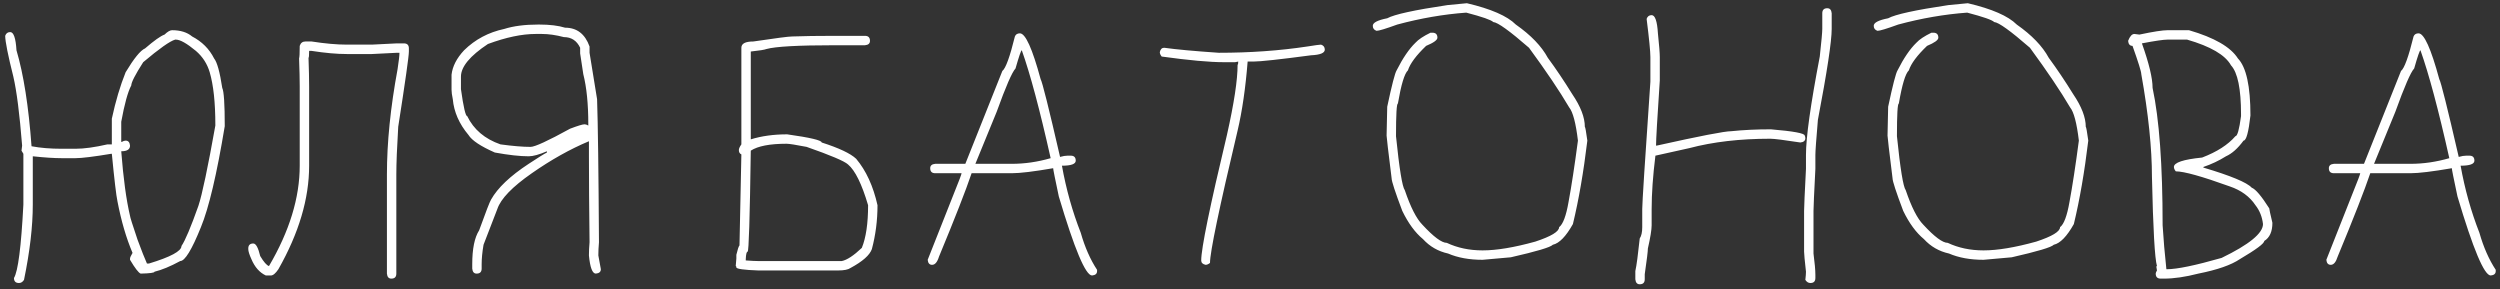 <?xml version="1.0" encoding="UTF-8"?> <svg xmlns="http://www.w3.org/2000/svg" width="467" height="54" viewBox="0 0 467 54" fill="none"><rect x="0" y="0" width="467" height="54" fill="#333333" stroke="none"/> <path d="M32.141 5.641C33.703 5.641 34.953 6.031 35.891 6.812C37.727 7.77 39.094 9.137 39.992 10.914C40.559 11.617 41.066 13.453 41.516 16.422C41.828 17.047 41.984 19.43 41.984 23.57C40.5 32.555 39.016 38.844 37.531 42.438C35.832 46.656 34.543 48.766 33.664 48.766C31.828 49.762 30.227 50.426 28.859 50.758C28.859 50.953 28 51.07 26.281 51.109C25.891 50.973 25.227 50.113 24.289 48.531V48.297C24.289 48.121 24.445 47.77 24.758 47.242C23.586 44.488 22.648 41.285 21.945 37.633C21.711 36.539 21.359 33.57 20.891 28.727H20.773C17.492 29.273 15.266 29.547 14.094 29.547H11.516C10.109 29.547 8.312 29.43 6.125 29.195V38.219C6.125 42.301 5.578 46.988 4.484 52.281C4.23 52.672 3.918 52.867 3.547 52.867C2.922 52.867 2.609 52.555 2.609 51.93C3.371 50.68 3.957 46.109 4.367 38.219V28.727L4.016 28.141C4.016 28.062 4.055 27.75 4.133 27.203C3.664 21.305 3.117 17.008 2.492 14.312C1.496 10.348 0.988 7.809 0.969 6.695C1.125 6.227 1.438 5.992 1.906 5.992C2.551 5.992 2.941 7.125 3.078 9.391C4.406 13.883 5.344 19.859 5.891 27.32C7.531 27.633 9.406 27.789 11.516 27.789H14.094C15.695 27.789 17.688 27.516 20.07 26.969H20.891V22.164C21.594 18.902 22.453 16.012 23.469 13.492C25.031 10.895 26.242 9.41 27.102 9.039C28.801 7.574 30.012 6.715 30.734 6.461C31.301 5.914 31.77 5.641 32.141 5.641ZM22.648 22.75V26.5H22.766C23.02 26.344 23.254 26.266 23.469 26.266C23.957 26.266 24.23 26.578 24.289 27.203C24.289 27.906 23.742 28.258 22.648 28.258C23.039 33.316 23.586 37.34 24.289 40.328C24.289 40.523 24.758 42.008 25.695 44.781C26.438 46.793 27.023 48.277 27.453 49.234H27.805C31.867 48.004 33.898 46.91 33.898 45.953C34.602 44.918 35.656 42.418 37.062 38.453C37.766 36.324 38.82 31.324 40.227 23.453V23.336C40.227 19.176 39.875 15.895 39.172 13.492C38.703 11.91 37.844 10.582 36.594 9.508C34.895 8.102 33.645 7.398 32.844 7.398H32.727C31.75 7.672 29.758 9.078 26.75 11.617C25.266 13.941 24.523 15.387 24.523 15.953C23.879 17.164 23.254 19.43 22.648 22.75ZM57.043 7.75H58.215C60.734 8.141 62.922 8.336 64.777 8.336H69.465C72.258 8.18 73.82 8.102 74.152 8.102H75.441C76.066 8.102 76.379 8.414 76.379 9.039V9.625C76.379 10.484 75.715 15.172 74.387 23.688C74.152 27.574 74.035 30.543 74.035 32.594V51.109C74.035 51.734 73.723 52.047 73.098 52.047C72.609 52.047 72.336 51.734 72.277 51.109V32.594C72.277 26.637 72.941 20.074 74.269 12.906C74.504 11.363 74.621 10.348 74.621 9.859H74.152C71.359 10.016 69.797 10.094 69.465 10.094H64.777C62.922 10.094 60.734 9.898 58.215 9.508H57.746C57.746 10.367 57.707 10.797 57.629 10.797C57.707 12.965 57.746 14.762 57.746 16.188V30.953C57.746 37.105 55.832 43.551 52.004 50.289C51.477 51.07 51.008 51.461 50.598 51.461H49.66C48.488 50.914 47.59 49.898 46.965 48.414C46.574 47.555 46.379 46.93 46.379 46.539V46.422C46.379 45.797 46.691 45.484 47.316 45.484C47.805 45.484 48.234 46.266 48.605 47.828C49.27 48.941 49.816 49.566 50.246 49.703C54.074 43.18 55.988 36.93 55.988 30.953V16.188C55.988 14.84 55.949 13.082 55.871 10.914C55.949 10.699 55.988 9.918 55.988 8.57C56.164 8.023 56.516 7.75 57.043 7.75ZM100.52 4.586H100.754C102.688 4.586 104.289 4.781 105.559 5.172C107.766 5.172 109.289 6.344 110.129 8.688V9.859L111.535 18.531C111.691 23.121 111.809 32.027 111.887 45.25C111.809 46.129 111.77 46.949 111.77 47.711L112.238 50.289C112.238 50.777 111.926 51.051 111.301 51.109C110.656 51.109 110.227 49.977 110.012 47.711C110.012 46.949 110.051 46.129 110.129 45.25C110.051 38.805 110.012 33.414 110.012 29.078V26.383C106.477 27.867 102.922 29.859 99.348 32.359C95.695 34.898 93.547 37.125 92.902 39.039L90.324 45.719C90.09 47.086 89.973 48.297 89.973 49.352V50.172C89.973 50.797 89.66 51.109 89.035 51.109C88.547 51.109 88.273 50.797 88.215 50.172V49.352C88.215 46.48 88.644 44.371 89.504 43.023C90.754 39.566 91.496 37.652 91.731 37.281C92.961 35.094 95.305 32.867 98.762 30.602C100.539 29.43 101.672 28.727 102.16 28.492V28.258C100.715 28.883 99.582 29.195 98.762 29.195C97.121 29.195 95.012 28.961 92.434 28.492C89.777 27.32 88.137 26.227 87.512 25.211C85.773 23.141 84.797 20.914 84.582 18.531C84.426 17.789 84.348 17.203 84.348 16.773V13.961C84.523 12.398 85.305 10.875 86.691 9.391C88.762 7.359 91.262 6.031 94.191 5.406C95.93 4.859 98.039 4.586 100.52 4.586ZM86.106 14.312V16.656C86.574 20.016 86.965 21.695 87.277 21.695C88.488 24.195 90.559 25.953 93.488 26.969C95.773 27.281 97.648 27.438 99.113 27.438C99.914 27.438 102.375 26.305 106.496 24.039C107.941 23.492 108.84 23.219 109.191 23.219C109.406 23.219 109.641 23.297 109.895 23.453V23.219C109.895 19.43 109.582 16.305 108.957 13.844L108.371 9.977V8.922C107.746 7.594 106.73 6.93 105.324 6.93C103.84 6.539 102.473 6.344 101.223 6.344H100.051C97.492 6.344 94.523 6.969 91.144 8.219C87.785 10.445 86.106 12.477 86.106 14.312ZM155.832 6.695H161.574C162.199 6.695 162.512 7.008 162.512 7.633C162.512 8.121 162.199 8.395 161.574 8.453H155.832C149.094 8.453 144.875 8.688 143.176 9.156C142.844 9.293 141.867 9.449 140.246 9.625V26.031C142.258 25.406 144.523 25.094 147.043 25.094C151.34 25.699 153.488 26.207 153.488 26.617C156.73 27.652 158.879 28.668 159.934 29.664C161.789 31.871 163.117 34.762 163.918 38.336C163.918 41.168 163.566 43.902 162.863 46.539C162.453 47.672 161.125 48.844 158.879 50.055C158.449 50.367 157.668 50.523 156.535 50.523H141.652C138.918 50.426 137.551 50.23 137.551 49.938C137.551 49.781 137.512 49.703 137.434 49.703L137.551 48.297V47.594C137.785 46.598 137.98 46.012 138.137 45.836C138.137 45.25 138.254 39.586 138.488 28.844C138.176 28.707 138.02 28.434 138.02 28.023C138.02 27.77 138.176 27.418 138.488 26.969V8.922C138.488 8.141 139.23 7.75 140.715 7.75C144.914 7.125 147.336 6.812 147.98 6.812C150.109 6.734 152.727 6.695 155.832 6.695ZM140.246 28.141C140.07 40.719 139.875 47.008 139.66 47.008C139.465 47.008 139.348 47.477 139.309 48.414V48.648C140.363 48.727 141.145 48.766 141.652 48.766H157.238C158.215 48.57 159.465 47.75 160.988 46.305C161.77 44.391 162.16 41.734 162.16 38.336C160.988 34.371 159.738 31.832 158.41 30.719C157.727 30.094 155.148 29 150.676 27.438C148.664 27.047 147.414 26.852 146.926 26.852C143.801 26.852 141.574 27.281 140.246 28.141ZM190.52 6.227C191.555 6.227 192.844 9.078 194.387 14.781C194.699 15.309 195.91 20.152 198.02 29.312C198.566 29.156 199.035 29.078 199.426 29.078H200.012C200.637 29.078 200.949 29.391 200.949 30.016C200.949 30.641 200.09 30.953 198.371 30.953C199.152 35.328 200.324 39.508 201.887 43.492C202.648 46.168 203.664 48.473 204.934 50.406V50.641C204.934 51.129 204.621 51.402 203.996 51.461C202.785 51.461 200.715 46.539 197.785 36.695C197.082 33.395 196.73 31.637 196.73 31.422C193.117 32.047 190.539 32.359 188.996 32.359H181.496C180.422 35.543 178.391 40.738 175.402 47.945C175.09 48.961 174.66 49.469 174.113 49.469C173.625 49.469 173.352 49.156 173.293 48.531L179.27 33.414C179.504 32.789 179.621 32.438 179.621 32.359H174.699C174.074 32.359 173.762 32.047 173.762 31.422C173.762 30.934 174.074 30.66 174.699 30.602H180.324L187.238 13.258C187.863 12.77 188.645 10.621 189.582 6.812C189.738 6.422 190.051 6.227 190.52 6.227ZM182.199 30.602H188.996C191.418 30.602 193.84 30.25 196.262 29.547C194.23 20.484 192.434 13.766 190.871 9.391C190.734 9.391 190.344 10.523 189.699 12.789C189.055 13.473 187.883 16.168 186.184 20.875L182.199 30.602ZM246.77 8.336C247.238 8.492 247.473 8.805 247.473 9.273C247.473 9.898 246.613 10.25 244.895 10.328C239.016 11.109 235.422 11.5 234.113 11.5H233.059C232.668 16.441 232.043 20.738 231.184 24.391C227.746 38.863 226.027 47.105 226.027 49.117C225.734 49.352 225.461 49.469 225.207 49.469C224.66 49.352 224.387 49.078 224.387 48.648C224.387 46.422 225.988 38.609 229.191 25.211C230.52 19.312 231.184 14.938 231.184 12.086C231.262 12.086 231.301 11.891 231.301 11.5L230.715 11.617H228.605C225.949 11.617 222.082 11.266 217.004 10.562C216.77 10.27 216.652 9.996 216.652 9.742C216.77 9.195 217.043 8.922 217.473 8.922C219.699 9.234 223.098 9.547 227.668 9.859C233.508 9.859 239.016 9.469 244.191 8.688C245.656 8.453 246.516 8.336 246.77 8.336ZM274.016 0.602C278.508 1.656 281.555 2.984 283.156 4.586C285.969 6.559 287.961 8.629 289.133 10.797C290.656 12.867 292.18 15.133 293.703 17.594C295.266 19.898 296.047 21.93 296.047 23.688C296.125 23.688 296.281 24.547 296.516 26.266C295.812 32.125 294.914 37.32 293.82 41.852C292.531 44.156 291.281 45.445 290.07 45.719C289.641 46.188 287.023 46.969 282.219 48.062L276.945 48.531C274.465 48.531 272.316 48.141 270.5 47.359C268.645 46.949 267.082 46.051 265.812 44.664C264.348 43.453 263.059 41.695 261.945 39.391C260.617 35.875 259.953 33.844 259.953 33.297C259.328 28.277 259.016 25.621 259.016 25.328C259.094 22.203 259.133 20.406 259.133 19.938C259.992 15.895 260.578 13.629 260.891 13.141C262.043 10.855 263.215 9.137 264.406 7.984C264.953 7.379 265.891 6.754 267.219 6.109H267.57C268.195 6.109 268.508 6.422 268.508 7.047C268.508 7.477 267.805 7.984 266.398 8.57C264.543 10.348 263.41 11.871 263 13.141C262.355 13.746 261.73 15.816 261.125 19.352C260.891 19.352 260.773 21.383 260.773 25.445C261.398 31.539 261.945 34.898 262.414 35.523C263.488 38.688 264.582 40.836 265.695 41.969C267.785 44.234 269.309 45.367 270.266 45.367C272.258 46.305 274.484 46.773 276.945 46.773C279.562 46.773 282.844 46.227 286.789 45.133C289.758 44.156 291.242 43.258 291.242 42.438C291.965 41.891 292.551 40.328 293 37.75C293.547 34.82 294.133 30.992 294.758 26.266C294.367 22.984 293.82 20.914 293.117 20.055C291.34 17.027 288.84 13.316 285.617 8.922C282.004 5.777 279.777 4.176 278.938 4.117C278.566 3.727 276.887 3.141 273.898 2.359C269.641 2.672 265.344 3.414 261.008 4.586C258.859 5.367 257.57 5.758 257.141 5.758C256.672 5.602 256.438 5.289 256.438 4.82C256.438 4.234 257.336 3.766 259.133 3.414C260.461 2.691 264.211 1.871 270.383 0.953L274.016 0.602ZM341.34 1.539C341.828 1.539 342.102 1.852 342.16 2.477V5.406C342.16 7.711 341.301 13.375 339.582 22.398C339.27 26.051 339.113 28.238 339.113 28.961V31.539C338.879 36.07 338.762 38.688 338.762 39.391V47.359C338.996 49.137 339.113 50.465 339.113 51.344V51.93C339.113 52.555 338.801 52.867 338.176 52.867C337.805 52.867 337.492 52.672 337.238 52.281C337.316 51.617 337.355 51.109 337.355 50.758C337.121 48.668 337.004 47.418 337.004 47.008V39.391C337.004 38.688 337.121 36.07 337.355 31.539V28.961C337.355 25.66 338.215 19.527 339.934 10.562C340.246 7.73 340.402 6.012 340.402 5.406V2.477C340.402 1.852 340.715 1.539 341.34 1.539ZM308.527 2.828C309.172 2.828 309.562 3.961 309.699 6.227C309.934 8.453 310.051 9.938 310.051 10.68V15.016C309.582 22.047 309.348 26.109 309.348 27.203H309.465C317.531 25.406 322.18 24.508 323.41 24.508C325.656 24.273 328.117 24.156 330.793 24.156C335.012 24.508 337.121 24.898 337.121 25.328C337.199 25.465 337.238 25.621 337.238 25.797C337.238 26.285 336.926 26.559 336.301 26.617C333.273 26.148 331.398 25.914 330.676 25.914C325.031 25.914 319.992 26.5 315.559 27.672L309.23 29.078C308.762 32.867 308.527 36.188 308.527 39.039V42.086C308.527 42.906 308.293 44.352 307.824 46.422C307.824 46.93 307.629 48.531 307.238 51.227V52.164C307.238 52.789 306.926 53.102 306.301 53.102C305.812 53.102 305.539 52.789 305.48 52.164V50.641C305.715 49.566 305.988 47.535 306.301 44.547C306.613 44.078 306.77 43.375 306.77 42.438V39.039C306.77 37.906 307.277 29.977 308.293 15.25V10.68C308.293 9.625 308.059 7.242 307.59 3.531C307.746 3.062 308.059 2.828 308.527 2.828ZM367.59 0.602C372.082 1.656 375.129 2.984 376.73 4.586C379.543 6.559 381.535 8.629 382.707 10.797C384.23 12.867 385.754 15.133 387.277 17.594C388.84 19.898 389.621 21.93 389.621 23.688C389.699 23.688 389.855 24.547 390.09 26.266C389.387 32.125 388.488 37.32 387.395 41.852C386.105 44.156 384.855 45.445 383.645 45.719C383.215 46.188 380.598 46.969 375.793 48.062L370.52 48.531C368.039 48.531 365.891 48.141 364.074 47.359C362.219 46.949 360.656 46.051 359.387 44.664C357.922 43.453 356.633 41.695 355.52 39.391C354.191 35.875 353.527 33.844 353.527 33.297C352.902 28.277 352.59 25.621 352.59 25.328C352.668 22.203 352.707 20.406 352.707 19.938C353.566 15.895 354.152 13.629 354.465 13.141C355.617 10.855 356.789 9.137 357.98 7.984C358.527 7.379 359.465 6.754 360.793 6.109H361.145C361.77 6.109 362.082 6.422 362.082 7.047C362.082 7.477 361.379 7.984 359.973 8.57C358.117 10.348 356.984 11.871 356.574 13.141C355.93 13.746 355.305 15.816 354.699 19.352C354.465 19.352 354.348 21.383 354.348 25.445C354.973 31.539 355.52 34.898 355.988 35.523C357.062 38.688 358.156 40.836 359.27 41.969C361.359 44.234 362.883 45.367 363.84 45.367C365.832 46.305 368.059 46.773 370.52 46.773C373.137 46.773 376.418 46.227 380.363 45.133C383.332 44.156 384.816 43.258 384.816 42.438C385.539 41.891 386.125 40.328 386.574 37.75C387.121 34.82 387.707 30.992 388.332 26.266C387.941 22.984 387.395 20.914 386.691 20.055C384.914 17.027 382.414 13.316 379.191 8.922C375.578 5.777 373.352 4.176 372.512 4.117C372.141 3.727 370.461 3.141 367.473 2.359C363.215 2.672 358.918 3.414 354.582 4.586C352.434 5.367 351.145 5.758 350.715 5.758C350.246 5.602 350.012 5.289 350.012 4.82C350.012 4.234 350.91 3.766 352.707 3.414C354.035 2.691 357.785 1.871 363.957 0.953L367.59 0.602ZM404.914 5.641H408.898C413.645 7.027 416.691 8.785 418.039 10.914C419.602 12.535 420.383 16.09 420.383 21.578C420.031 24.703 419.602 26.266 419.094 26.266C418.039 27.711 416.945 28.688 415.812 29.195C414.504 30.016 413.098 30.68 411.594 31.188V31.305C416.711 32.828 419.719 34.078 420.617 35.055C421.34 35.328 422.434 36.617 423.898 38.922C423.898 39.078 424.094 39.977 424.484 41.617C424.484 43.258 423.977 44.391 422.961 45.016C422.961 45.484 421.438 46.617 418.391 48.414C416.77 49.508 414.191 50.406 410.656 51.109C408.234 51.734 406.086 52.047 404.211 52.047H403.625C403 52.047 402.688 51.734 402.688 51.109C402.688 50.973 402.766 50.777 402.922 50.523L402.805 49.82C402.805 49.742 402.844 49.703 402.922 49.703C402.512 48.316 402.199 42.77 401.984 33.062C401.984 27.691 401.32 21.285 399.992 13.844C399.992 13.395 399.445 11.637 398.352 8.57C397.863 8.57 397.59 8.258 397.531 7.633C397.863 6.773 398.254 6.344 398.703 6.344C398.781 6.344 399.094 6.383 399.641 6.461C402.219 5.914 403.977 5.641 404.914 5.641ZM400.109 8.102C401.438 11.832 402.102 14.605 402.102 16.422C403.352 22.262 403.977 30.816 403.977 42.086C404.133 44.645 404.367 47.379 404.68 50.289H404.797C406.672 50.289 410.07 49.586 414.992 48.18C420.148 45.68 422.727 43.57 422.727 41.852C422.57 40.504 422.102 39.332 421.32 38.336C420.246 36.715 418.645 35.543 416.516 34.82C411.32 32.945 407.961 32.008 406.438 32.008C406.203 31.715 406.086 31.441 406.086 31.188C406.086 30.367 407.844 29.781 411.359 29.43C414.113 28.375 416.184 27.047 417.57 25.445C417.941 25.445 418.293 24.195 418.625 21.695V21.344C418.625 16.598 418 13.551 416.75 12.203C415.676 10.27 412.941 8.668 408.547 7.398H404.914C404.152 7.398 402.551 7.633 400.109 8.102ZM451.789 6.227C452.824 6.227 454.113 9.078 455.656 14.781C455.969 15.309 457.18 20.152 459.289 29.312C459.836 29.156 460.305 29.078 460.695 29.078H461.281C461.906 29.078 462.219 29.391 462.219 30.016C462.219 30.641 461.359 30.953 459.641 30.953C460.422 35.328 461.594 39.508 463.156 43.492C463.918 46.168 464.934 48.473 466.203 50.406V50.641C466.203 51.129 465.891 51.402 465.266 51.461C464.055 51.461 461.984 46.539 459.055 36.695C458.352 33.395 458 31.637 458 31.422C454.387 32.047 451.809 32.359 450.266 32.359H442.766C441.691 35.543 439.66 40.738 436.672 47.945C436.359 48.961 435.93 49.469 435.383 49.469C434.895 49.469 434.621 49.156 434.562 48.531L440.539 33.414C440.773 32.789 440.891 32.438 440.891 32.359H435.969C435.344 32.359 435.031 32.047 435.031 31.422C435.031 30.934 435.344 30.66 435.969 30.602H441.594L448.508 13.258C449.133 12.77 449.914 10.621 450.852 6.812C451.008 6.422 451.32 6.227 451.789 6.227ZM443.469 30.602H450.266C452.688 30.602 455.109 30.25 457.531 29.547C455.5 20.484 453.703 13.766 452.141 9.391C452.004 9.391 451.613 10.523 450.969 12.789C450.324 13.473 449.152 16.168 447.453 20.875L443.469 30.602Z" fill="white"></path> </svg> 